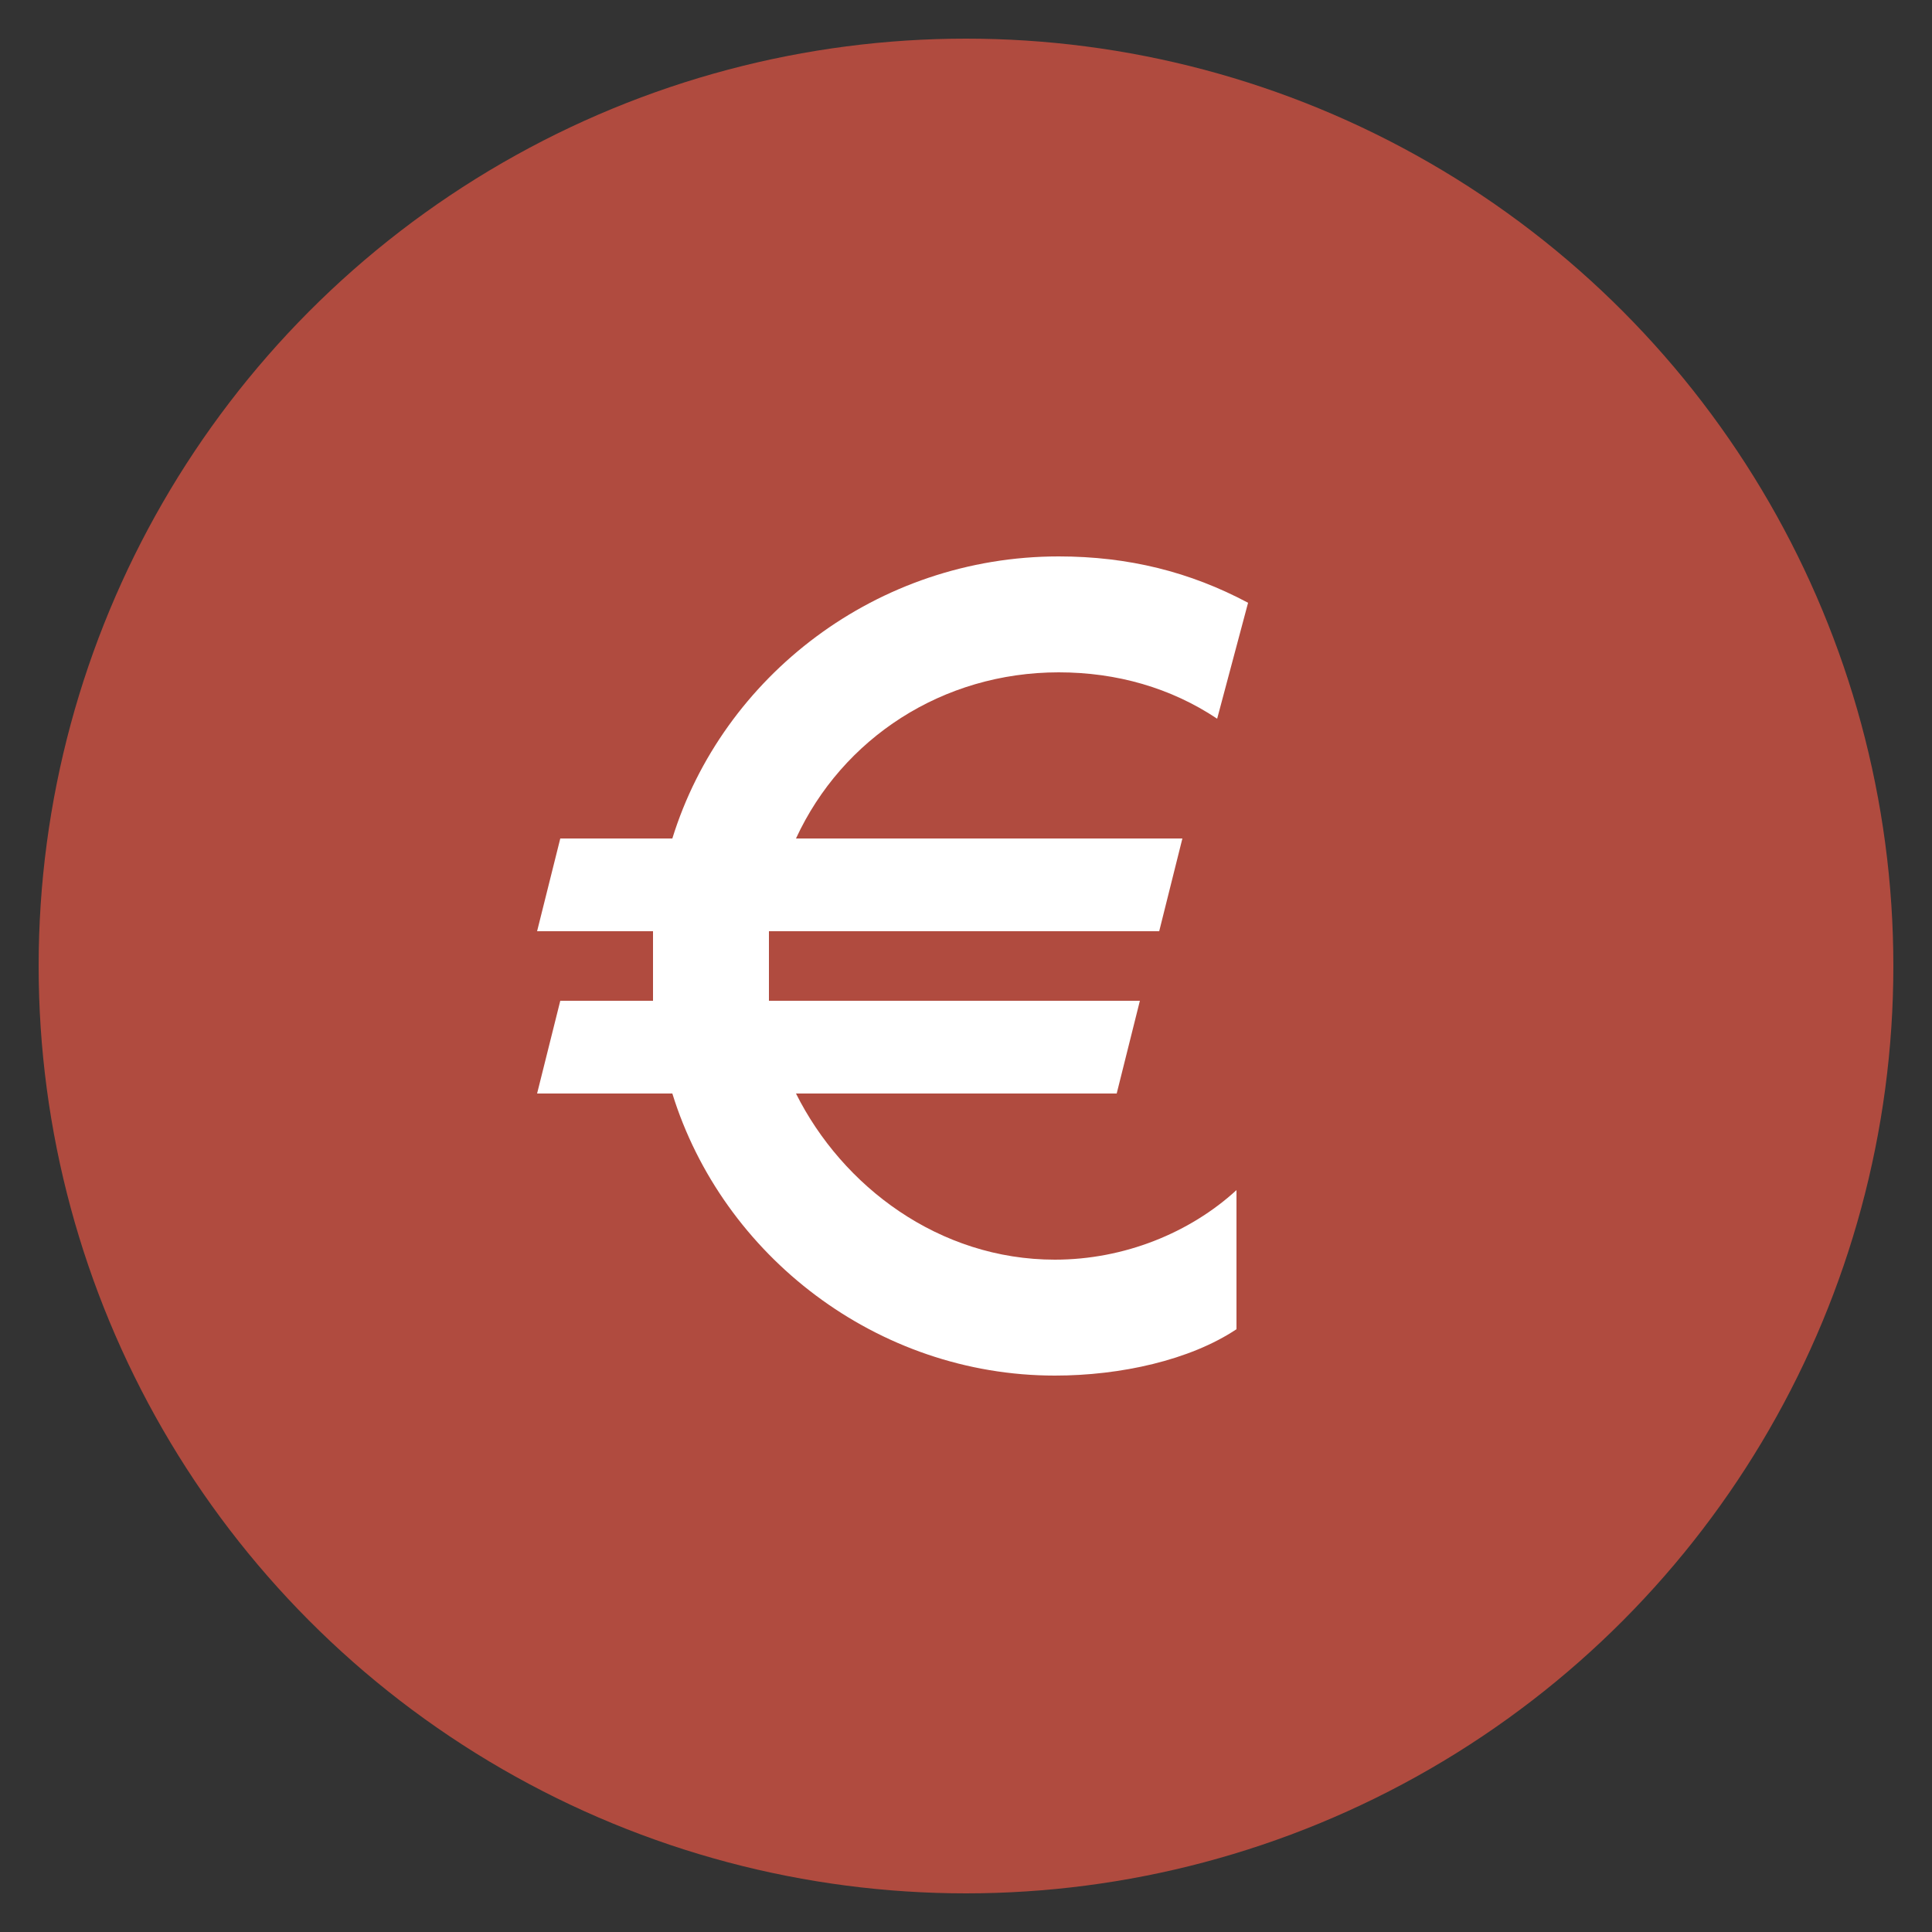 <?xml version="1.0" encoding="utf-8"?>
<!-- Generator: Adobe Illustrator 22.1.0, SVG Export Plug-In . SVG Version: 6.00 Build 0)  -->
<svg version="1.1" id="Calque_1" xmlns="http://www.w3.org/2000/svg" xmlns:xlink="http://www.w3.org/1999/xlink" x="0px" y="0px"
	 viewBox="0 0 50 50" style="enable-background:new 0 0 50 50;" xml:space="preserve">
<rect x="0" y="0" width="50" height="50" fill="#333333" stroke="none"/>
<style type="text/css">
	.st0{fill:#B04B3F;}
	.st1{fill:#FFFFFF;}
</style>
<g>
	<circle class="st0" cx="25" cy="25" r="24"/>
</g>
<path class="st1" d="M32,30.8c-1.2,1.1-2.9,1.8-4.7,1.8c-3,0-5.5-1.9-6.7-4.3h8.3l0.6-2.4h-9.6c0-0.5,0-0.7,0-0.9s0-0.5,0-0.9h10.1
	l0.6-2.4h-10c1.2-2.6,3.8-4.3,6.8-4.3c1.5,0,2.9,0.4,4.1,1.2l0.8-3c-1.5-0.8-3.1-1.2-4.9-1.2c-4.7,0-8.7,3.1-10,7.3h-2.9l-0.6,2.4h3
	c0,0.5,0,0.7,0,0.9s0,0.5,0,0.9h-2.4l-0.6,2.4h3.5c1.3,4.2,5.3,7.3,9.9,7.3c1.7,0,3.5-0.4,4.7-1.2V30.8z"/>
</svg>
